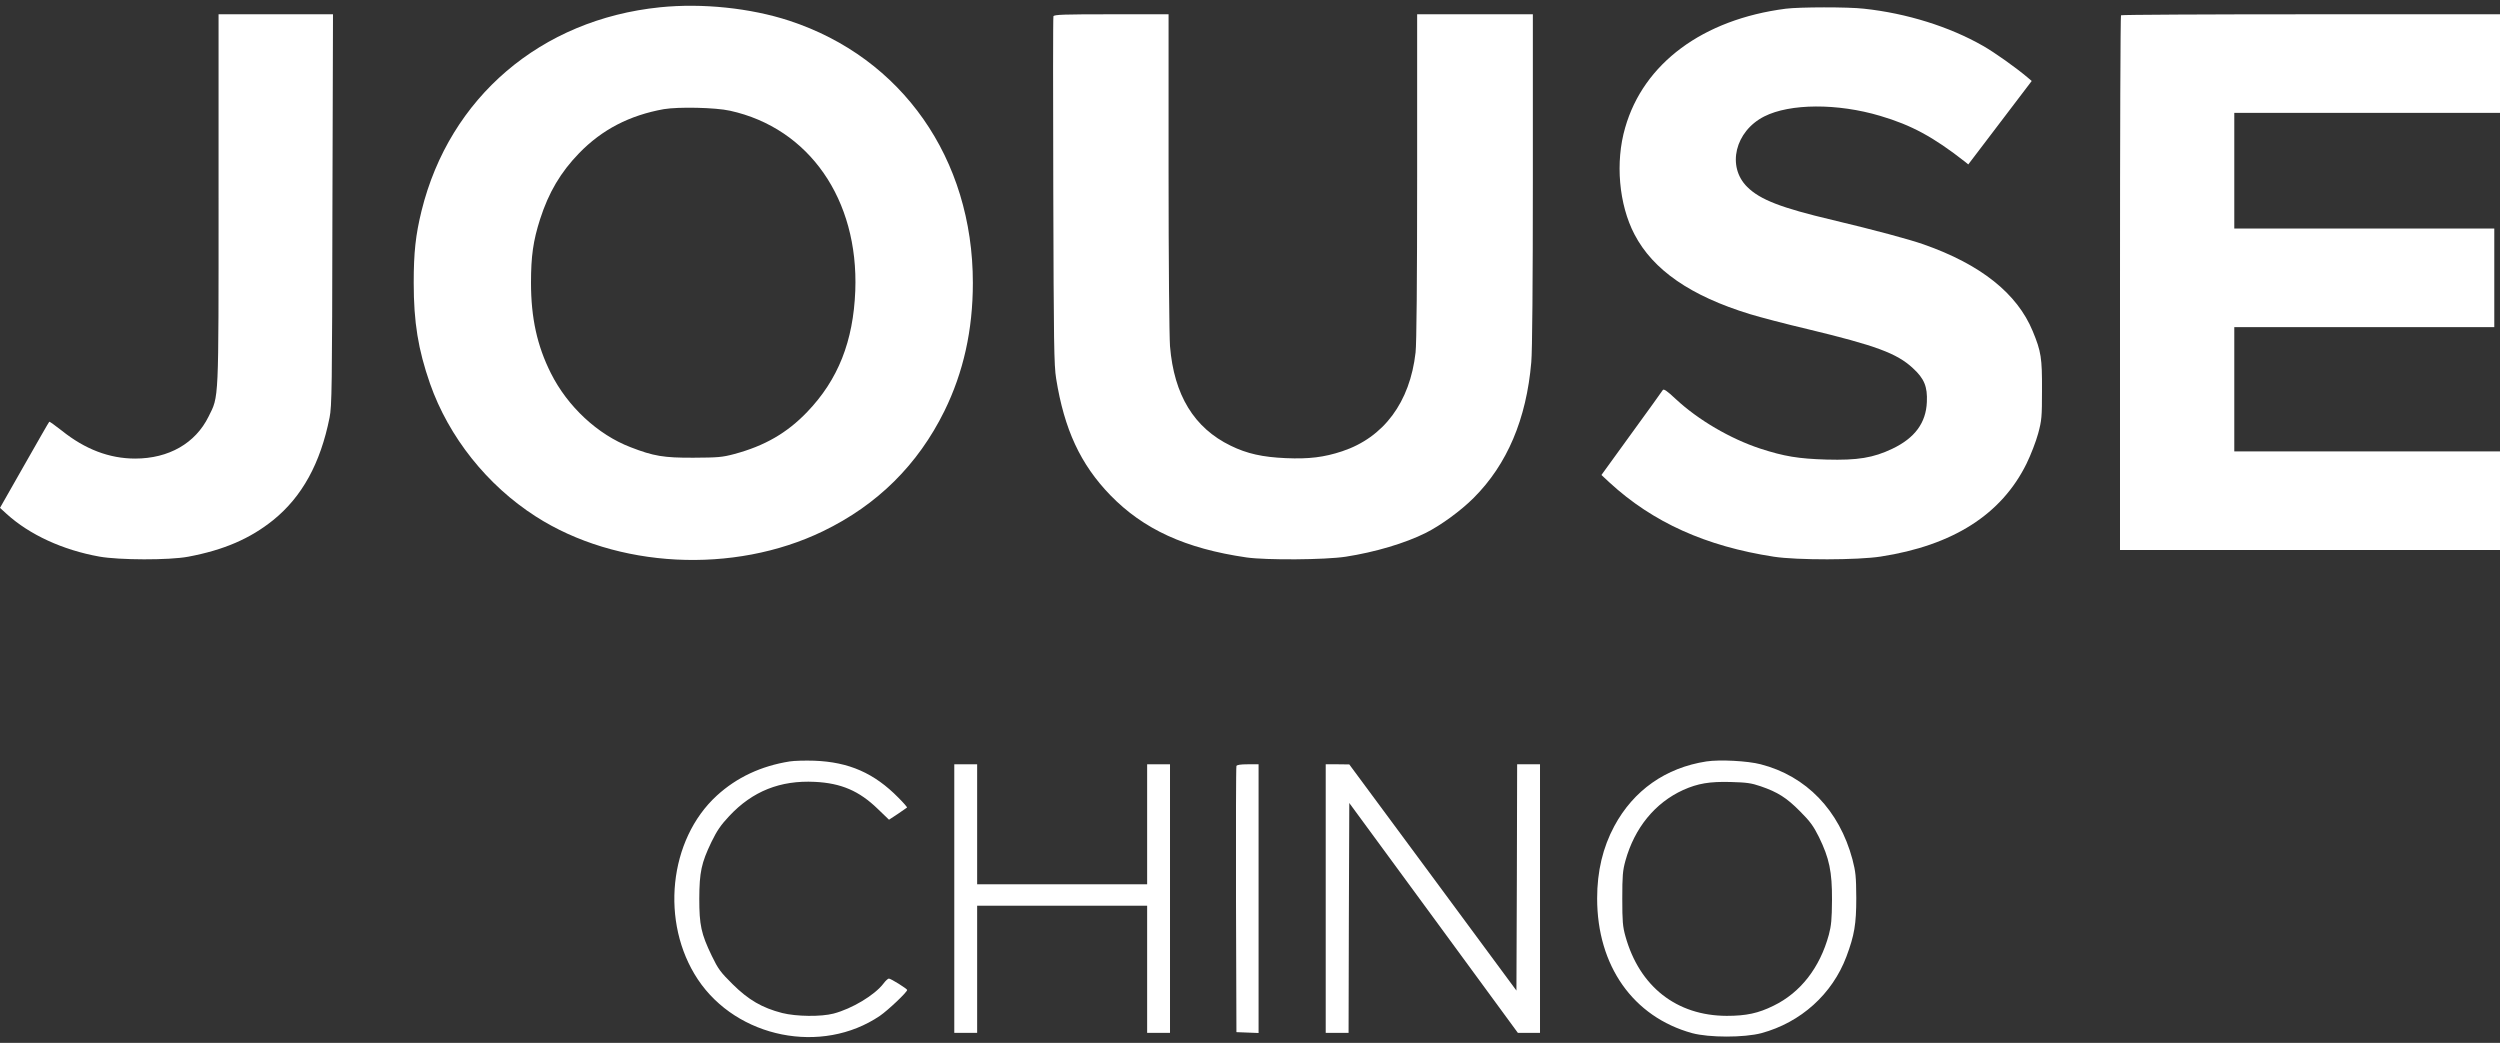 <?xml version="1.0" standalone="no"?>
<!DOCTYPE svg PUBLIC "-//W3C//DTD SVG 20010904//EN"
 "http://www.w3.org/TR/2001/REC-SVG-20010904/DTD/svg10.dtd">
<svg version="1.0" xmlns="http://www.w3.org/2000/svg"
 width="1750pt" height="730pt" viewBox="0 0 1750 730"
 preserveAspectRatio="xMidYMid meet">

<rect x="0" y="0" width="1750" height="730" fill="#333333" stroke="none"/>

<g transform="translate(0,730) scale(0.1,-0.1)"
fill="#ffffff" stroke="none">
<path d="M4620 7249 c-834 -85 -1473 -631 -1669 -1424 -42 -171 -55 -292 -55
-505 0 -277 31 -466 114 -705 131 -374 401 -713 740 -930 567 -364 1385 -406
2010 -104 381 184 665 465 851 842 133 271 199 566 199 897 0 869 -495 1576
-1285 1835 -272 89 -609 124 -905 94z m490 -724 c554 -122 901 -621 877 -1260
-14 -355 -120 -623 -337 -849 -141 -147 -297 -237 -509 -294 -86 -23 -115 -25
-286 -26 -209 -1 -280 11 -442 74 -229 88 -440 284 -557 518 -96 191 -139 387
-139 632 0 187 15 294 64 447 60 186 143 327 273 461 160 165 353 265 593 308
102 17 360 12 463 -11z"/>
<path d="M12500 7239 c-580 -75 -995 -382 -1124 -833 -70 -241 -44 -537 65
-746 130 -250 394 -432 809 -559 69 -21 250 -69 404 -105 477 -115 624 -169
736 -273 80 -73 103 -130 98 -237 -6 -146 -84 -252 -241 -327 -134 -64 -243
-82 -462 -76 -197 6 -295 22 -464 77 -209 69 -433 200 -590 346 -64 60 -85 74
-92 63 -4 -8 -103 -144 -219 -304 l-210 -290 57 -53 c302 -278 674 -446 1150
-519 162 -25 587 -24 748 1 506 78 846 295 1021 651 30 61 66 155 81 210 25
93 27 115 27 305 1 223 -6 270 -65 412 -109 264 -364 467 -763 607 -106 37
-337 99 -638 171 -360 85 -507 142 -597 231 -145 143 -86 390 119 494 180 91
512 93 811 4 220 -65 373 -148 595 -322 l22 -18 222 292 222 292 -28 24 c-83
70 -232 176 -313 222 -234 134 -534 228 -833 260 -112 13 -453 12 -548 0z"/>
<path d="M1530 5911 c0 -1442 3 -1380 -70 -1527 -92 -187 -279 -294 -514 -294
-180 0 -351 65 -514 196 -46 36 -85 64 -87 62 -3 -2 -81 -139 -175 -304 l-170
-299 47 -43 c160 -145 392 -252 648 -298 138 -25 489 -26 622 -1 250 47 433
126 595 256 202 163 331 397 395 718 16 81 18 202 20 1456 l4 1367 -401 0
-400 0 0 -1289z"/>
<path d="M7374 7186 c-3 -7 -3 -557 -1 -1222 3 -1070 5 -1221 20 -1314 57
-356 170 -600 379 -816 232 -239 526 -374 953 -436 138 -20 552 -17 695 5 206
32 415 94 561 167 107 54 245 155 335 245 234 234 369 551 403 950 7 74 11
563 11 1278 l0 1157 -405 0 -405 0 0 -1135 c0 -740 -4 -1169 -11 -1232 -39
-348 -222 -595 -514 -692 -127 -42 -232 -55 -394 -48 -162 7 -272 31 -386 87
-256 124 -397 354 -425 697 -5 67 -10 590 -10 1221 l0 1102 -400 0 c-331 0
-402 -2 -406 -14z"/>
<path d="M14847 7193 c-4 -3 -7 -847 -7 -1875 l0 -1868 1330 0 1330 0 0 345 0
345 -930 0 -930 0 0 435 0 435 910 0 910 0 0 345 0 345 -910 0 -910 0 0 405 0
405 930 0 930 0 0 345 0 345 -1323 0 c-728 0 -1327 -3 -1330 -7z"/>
<path d="M5528 1970 c-201 -32 -371 -112 -510 -239 -337 -308 -397 -890 -133
-1287 274 -411 868 -530 1274 -255 57 39 191 166 191 181 0 9 -114 80 -128 80
-6 0 -23 -15 -37 -34 -62 -82 -221 -177 -350 -211 -88 -23 -260 -21 -360 4
-140 36 -236 92 -346 201 -86 85 -102 107 -147 200 -74 154 -87 214 -87 400 1
185 14 248 85 396 39 80 65 118 125 182 163 174 357 251 599 239 184 -9 310
-63 440 -189 l79 -76 61 40 c34 23 63 43 65 45 3 2 -24 33 -60 69 -169 172
-346 250 -589 259 -63 2 -141 0 -172 -5z"/>
<path d="M11945 1970 c-285 -44 -510 -202 -645 -453 -80 -149 -120 -316 -120
-506 0 -472 252 -829 665 -943 119 -32 364 -32 485 0 276 75 496 273 595 536
56 150 69 227 69 411 -1 151 -4 181 -27 270 -92 343 -323 583 -642 665 -92 24
-287 34 -380 20z m380 -174 c119 -41 181 -80 275 -175 71 -71 94 -103 133
-181 72 -148 92 -241 91 -440 -1 -135 -5 -179 -22 -243 -63 -231 -198 -405
-387 -497 -107 -53 -192 -71 -328 -71 -351 1 -611 205 -709 557 -19 68 -22
104 -22 264 0 160 3 196 22 265 64 230 207 405 404 495 103 46 185 60 333 56
110 -3 143 -7 210 -30z"/>
<path d="M6680 1010 l0 -940 80 0 80 0 0 445 0 445 595 0 595 0 0 -445 0 -445
80 0 80 0 0 940 0 940 -80 0 -80 0 0 -420 0 -420 -595 0 -595 0 0 420 0 420
-80 0 -80 0 0 -940z"/>
<path d="M8655 1938 c-3 -7 -4 -429 -3 -938 l3 -925 78 -3 77 -3 0 941 0 940
-75 0 c-51 0 -77 -4 -80 -12z"/>
<path d="M9280 1010 l0 -940 80 0 80 0 2 805 3 804 590 -804 590 -805 77 0 78
0 0 940 0 940 -80 0 -80 0 -2 -792 -3 -792 -585 792 -585 791 -82 1 -83 0 0
-940z"/>
</g>
</svg>
